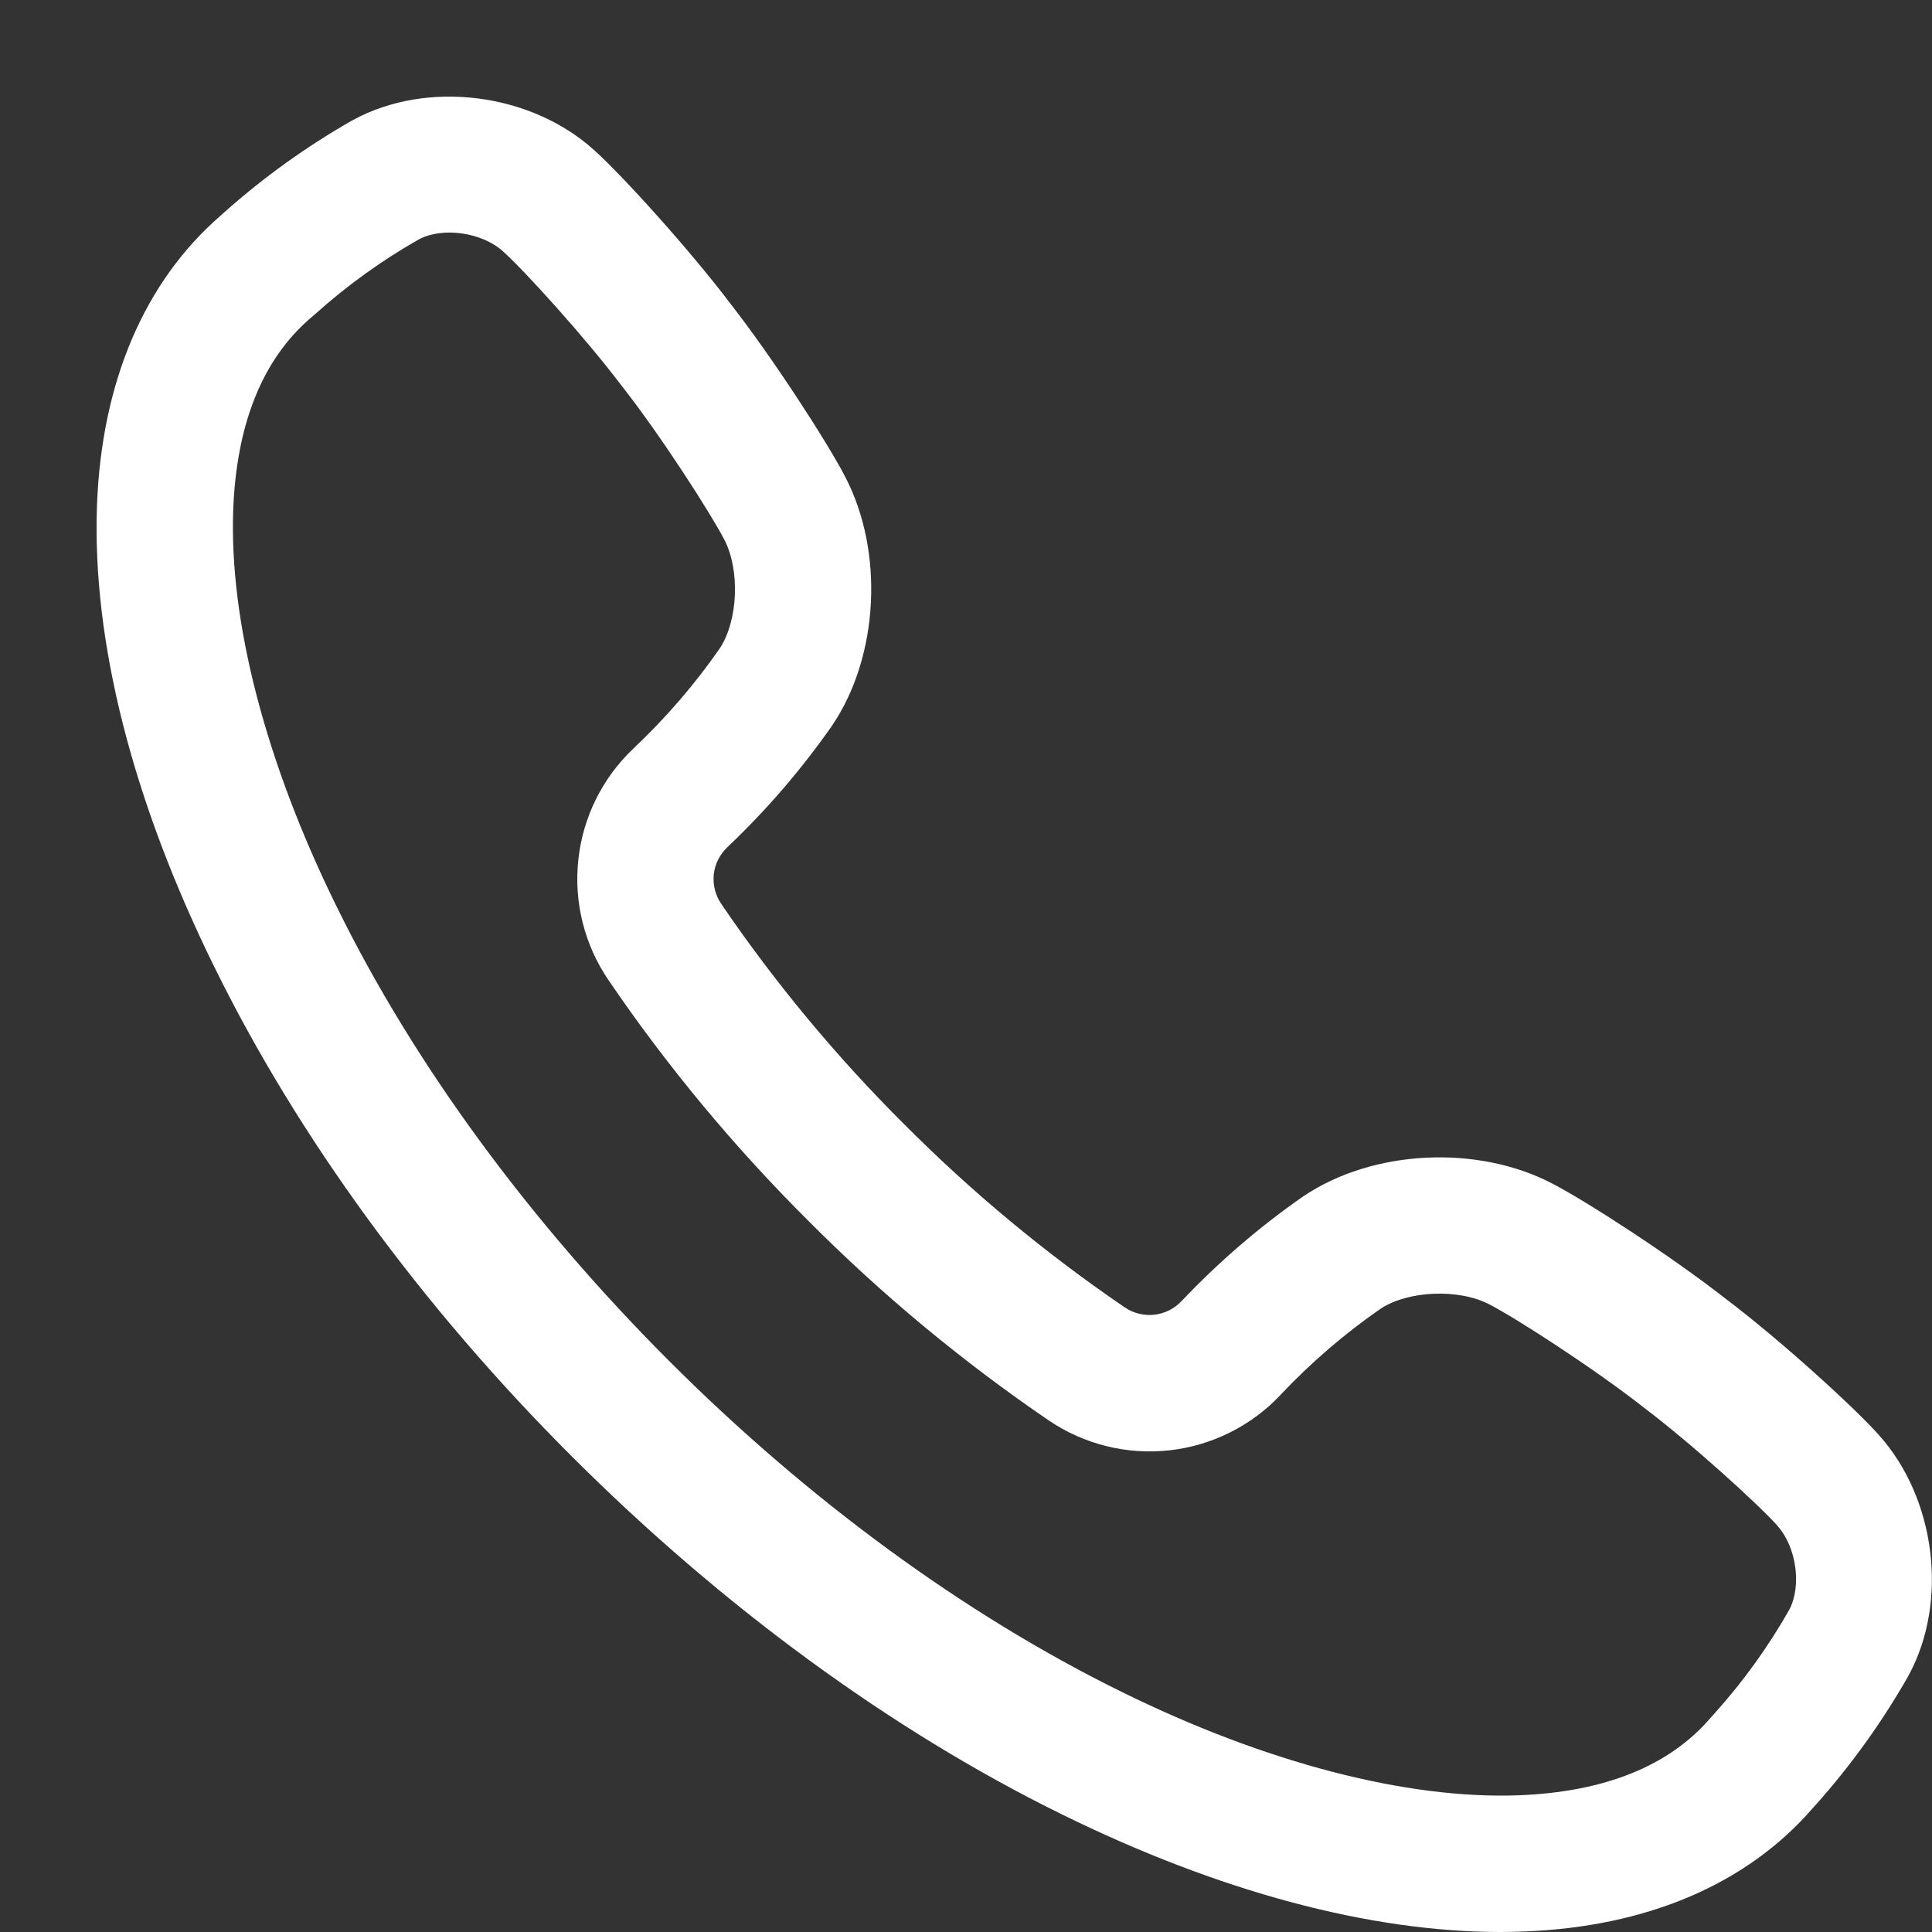 <svg width="20" height="20" viewBox="0 0 20 20" fill="none" xmlns="http://www.w3.org/2000/svg">
<rect x="0" y="0" width="20" height="20" fill="#333333" stroke="none"/>
<path d="M17.858 13.44C17.31 13.011 16.43 12.438 16.065 12.25C15.29 11.847 14.21 11.902 13.497 12.381L13.489 12.386C13.037 12.701 12.619 13.061 12.24 13.46L12.23 13.47C12.156 13.549 12.056 13.598 11.949 13.61C11.842 13.622 11.734 13.595 11.645 13.535C10.825 12.976 10.06 12.341 9.361 11.639C8.658 10.939 8.023 10.175 7.465 9.355C7.405 9.266 7.378 9.158 7.389 9.051C7.401 8.944 7.451 8.845 7.529 8.771L7.54 8.76C7.939 8.381 8.299 7.962 8.614 7.511L8.619 7.503C9.098 6.79 9.153 5.71 8.75 4.937C8.561 4.571 7.989 3.69 7.56 3.142C7.14 2.586 6.444 1.817 6.147 1.551C5.49 0.959 4.42 0.826 3.657 1.241L3.647 1.246C3.175 1.515 2.732 1.833 2.326 2.194L2.285 2.231C1.495 2.916 1.052 3.953 1.004 5.23C0.952 6.637 1.371 8.289 2.219 10.01C3.086 11.774 4.366 13.526 5.921 15.078C7.475 16.63 9.226 17.914 10.99 18.781C12.615 19.581 14.18 20 15.533 20C15.613 20 15.691 19.998 15.769 19.995C17.047 19.948 18.084 19.506 18.768 18.715L18.805 18.674C19.166 18.268 19.484 17.825 19.753 17.353L19.758 17.343C20.173 16.581 20.04 15.511 19.449 14.854C19.183 14.556 18.415 13.86 17.858 13.44ZM18.522 16.665C18.304 17.049 18.045 17.408 17.75 17.736L17.706 17.785C17.278 18.283 16.609 18.551 15.717 18.585C14.561 18.627 13.103 18.249 11.613 17.515C9.987 16.716 8.365 15.528 6.919 14.081C5.474 12.633 4.284 11.013 3.486 9.387C2.751 7.897 2.373 6.439 2.414 5.283C2.447 4.392 2.716 3.722 3.213 3.294L3.264 3.25C3.593 2.955 3.952 2.696 4.336 2.478C4.582 2.347 4.987 2.404 5.206 2.601C5.426 2.798 6.052 3.486 6.438 3.997L6.446 4.007C6.842 4.512 7.356 5.312 7.498 5.586C7.663 5.902 7.64 6.427 7.451 6.712C7.192 7.085 6.894 7.43 6.564 7.742L6.559 7.747C6.237 8.051 6.034 8.459 5.987 8.899C5.939 9.339 6.05 9.781 6.299 10.146C6.907 11.04 7.6 11.873 8.366 12.636C9.128 13.402 9.962 14.094 10.855 14.703C11.221 14.952 11.664 15.062 12.103 15.014C12.543 14.966 12.951 14.763 13.255 14.441L13.26 14.435C13.572 14.105 13.917 13.808 14.29 13.549C14.575 13.36 15.1 13.337 15.418 13.503C15.69 13.643 16.49 14.159 16.995 14.554L17.005 14.562C17.517 14.948 18.205 15.576 18.401 15.795V15.797C18.597 16.015 18.653 16.419 18.522 16.665Z" fill="white"/>
</svg>
